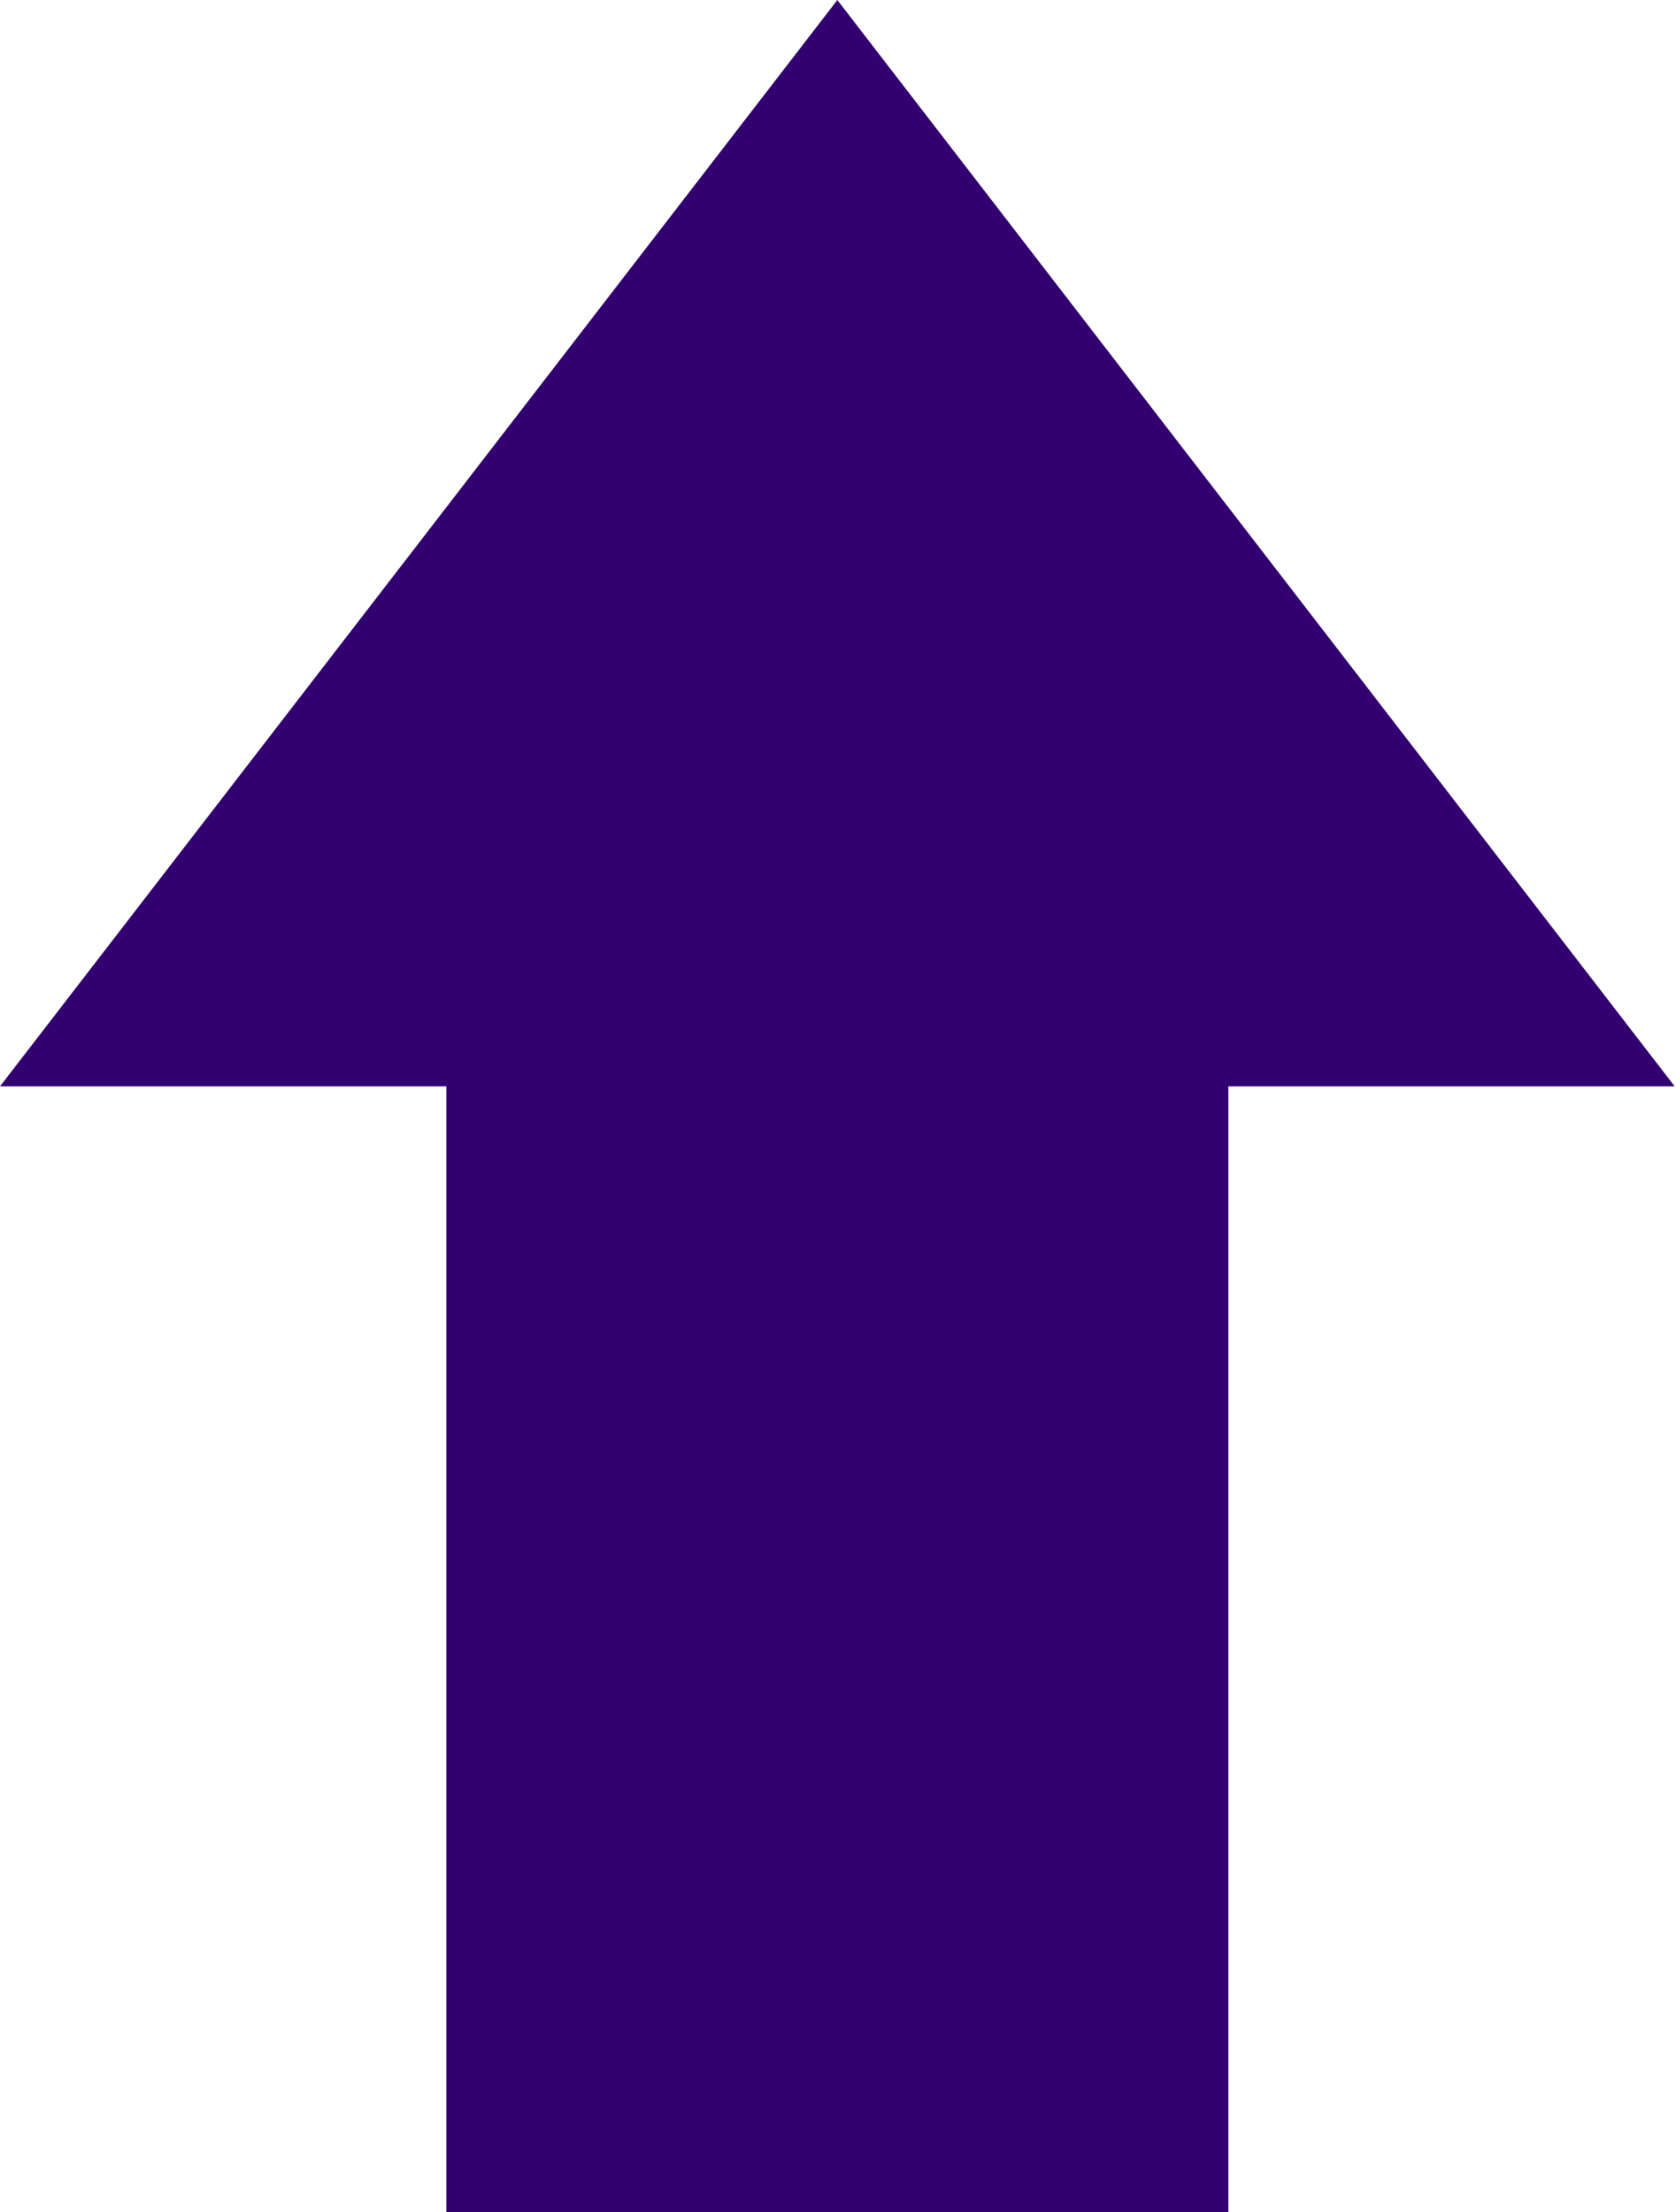 <?xml version="1.0" encoding="utf-8"?>
<!-- Generator: Adobe Illustrator 26.3.1, SVG Export Plug-In . SVG Version: 6.00 Build 0)  -->
<svg version="1.1" id="Layer_1" xmlns="http://www.w3.org/2000/svg" xmlns:xlink="http://www.w3.org/1999/xlink" x="0px" y="0px"
	 viewBox="0 0 12.73 16.8" style="enable-background:new 0 0 12.73 16.8;" xml:space="preserve">
<style type="text/css">
	.st0{fill:#330072;}
</style>
<g>
	<g>
		<path class="st0" d="M6.36,0L0,8.25h3.39v8.56h5.94V8.25h3.39L6.36,0z"/>
	</g>
</g>
</svg>

